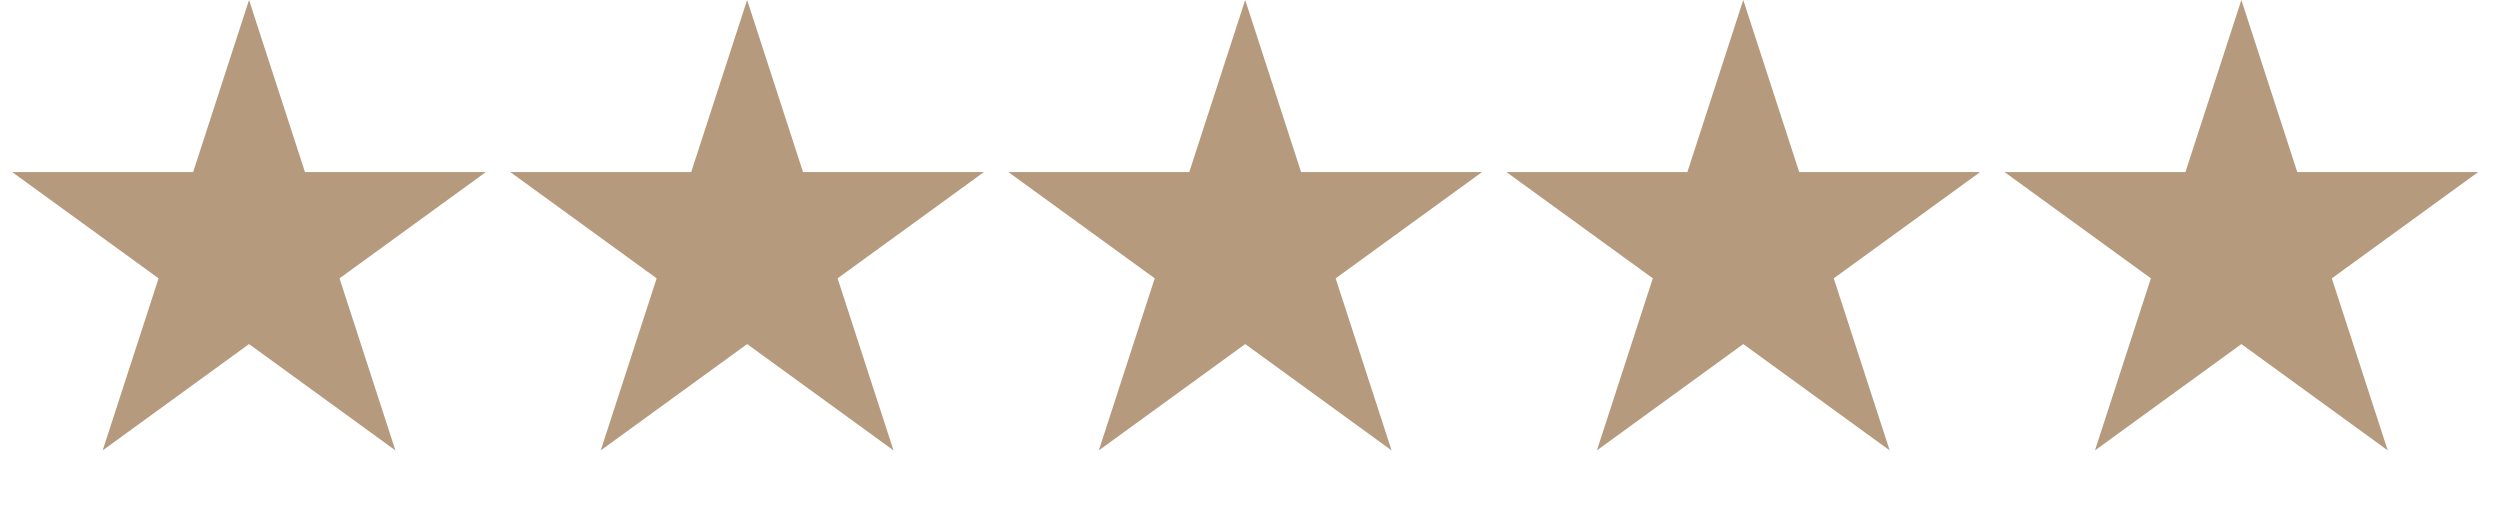 <?xml version="1.0" encoding="utf-8"?>
<svg xmlns="http://www.w3.org/2000/svg" fill="none" height="100%" overflow="visible" preserveAspectRatio="none" style="display: block;" viewBox="0 0 62 13" width="100%">
<g id="Group 162">
<path d="M6.176 0L7.563 4.267H12.05L8.42 6.903L9.806 11.17L6.176 8.533L2.546 11.17L3.933 6.903L0.302 4.267H4.79L6.176 0Z" fill="#B59A7D" id="Star 1"/>
<path d="M18.529 0L19.915 4.267H24.402L20.772 6.903L22.159 11.17L18.529 8.533L14.898 11.17L16.285 6.903L12.655 4.267H17.142L18.529 0Z" fill="#B59A7D" id="Star 2"/>
<path d="M30.881 0L32.267 4.267H36.755L33.124 6.903L34.511 11.17L30.881 8.533L27.251 11.17L28.637 6.903L25.007 4.267H29.494L30.881 0Z" fill="#B59A7D" id="Star 3"/>
<path d="M43.233 0L44.62 4.267H49.107L45.477 6.903L46.864 11.17L43.233 8.533L39.603 11.17L40.99 6.903L37.359 4.267H41.847L43.233 0Z" fill="#B59A7D" id="Star 4"/>
<path d="M55.586 0L56.972 4.267H61.459L57.829 6.903L59.216 11.17L55.586 8.533L51.955 11.17L53.342 6.903L49.712 4.267H54.199L55.586 0Z" fill="#B59A7D" id="Star 5"/>
</g>
</svg>